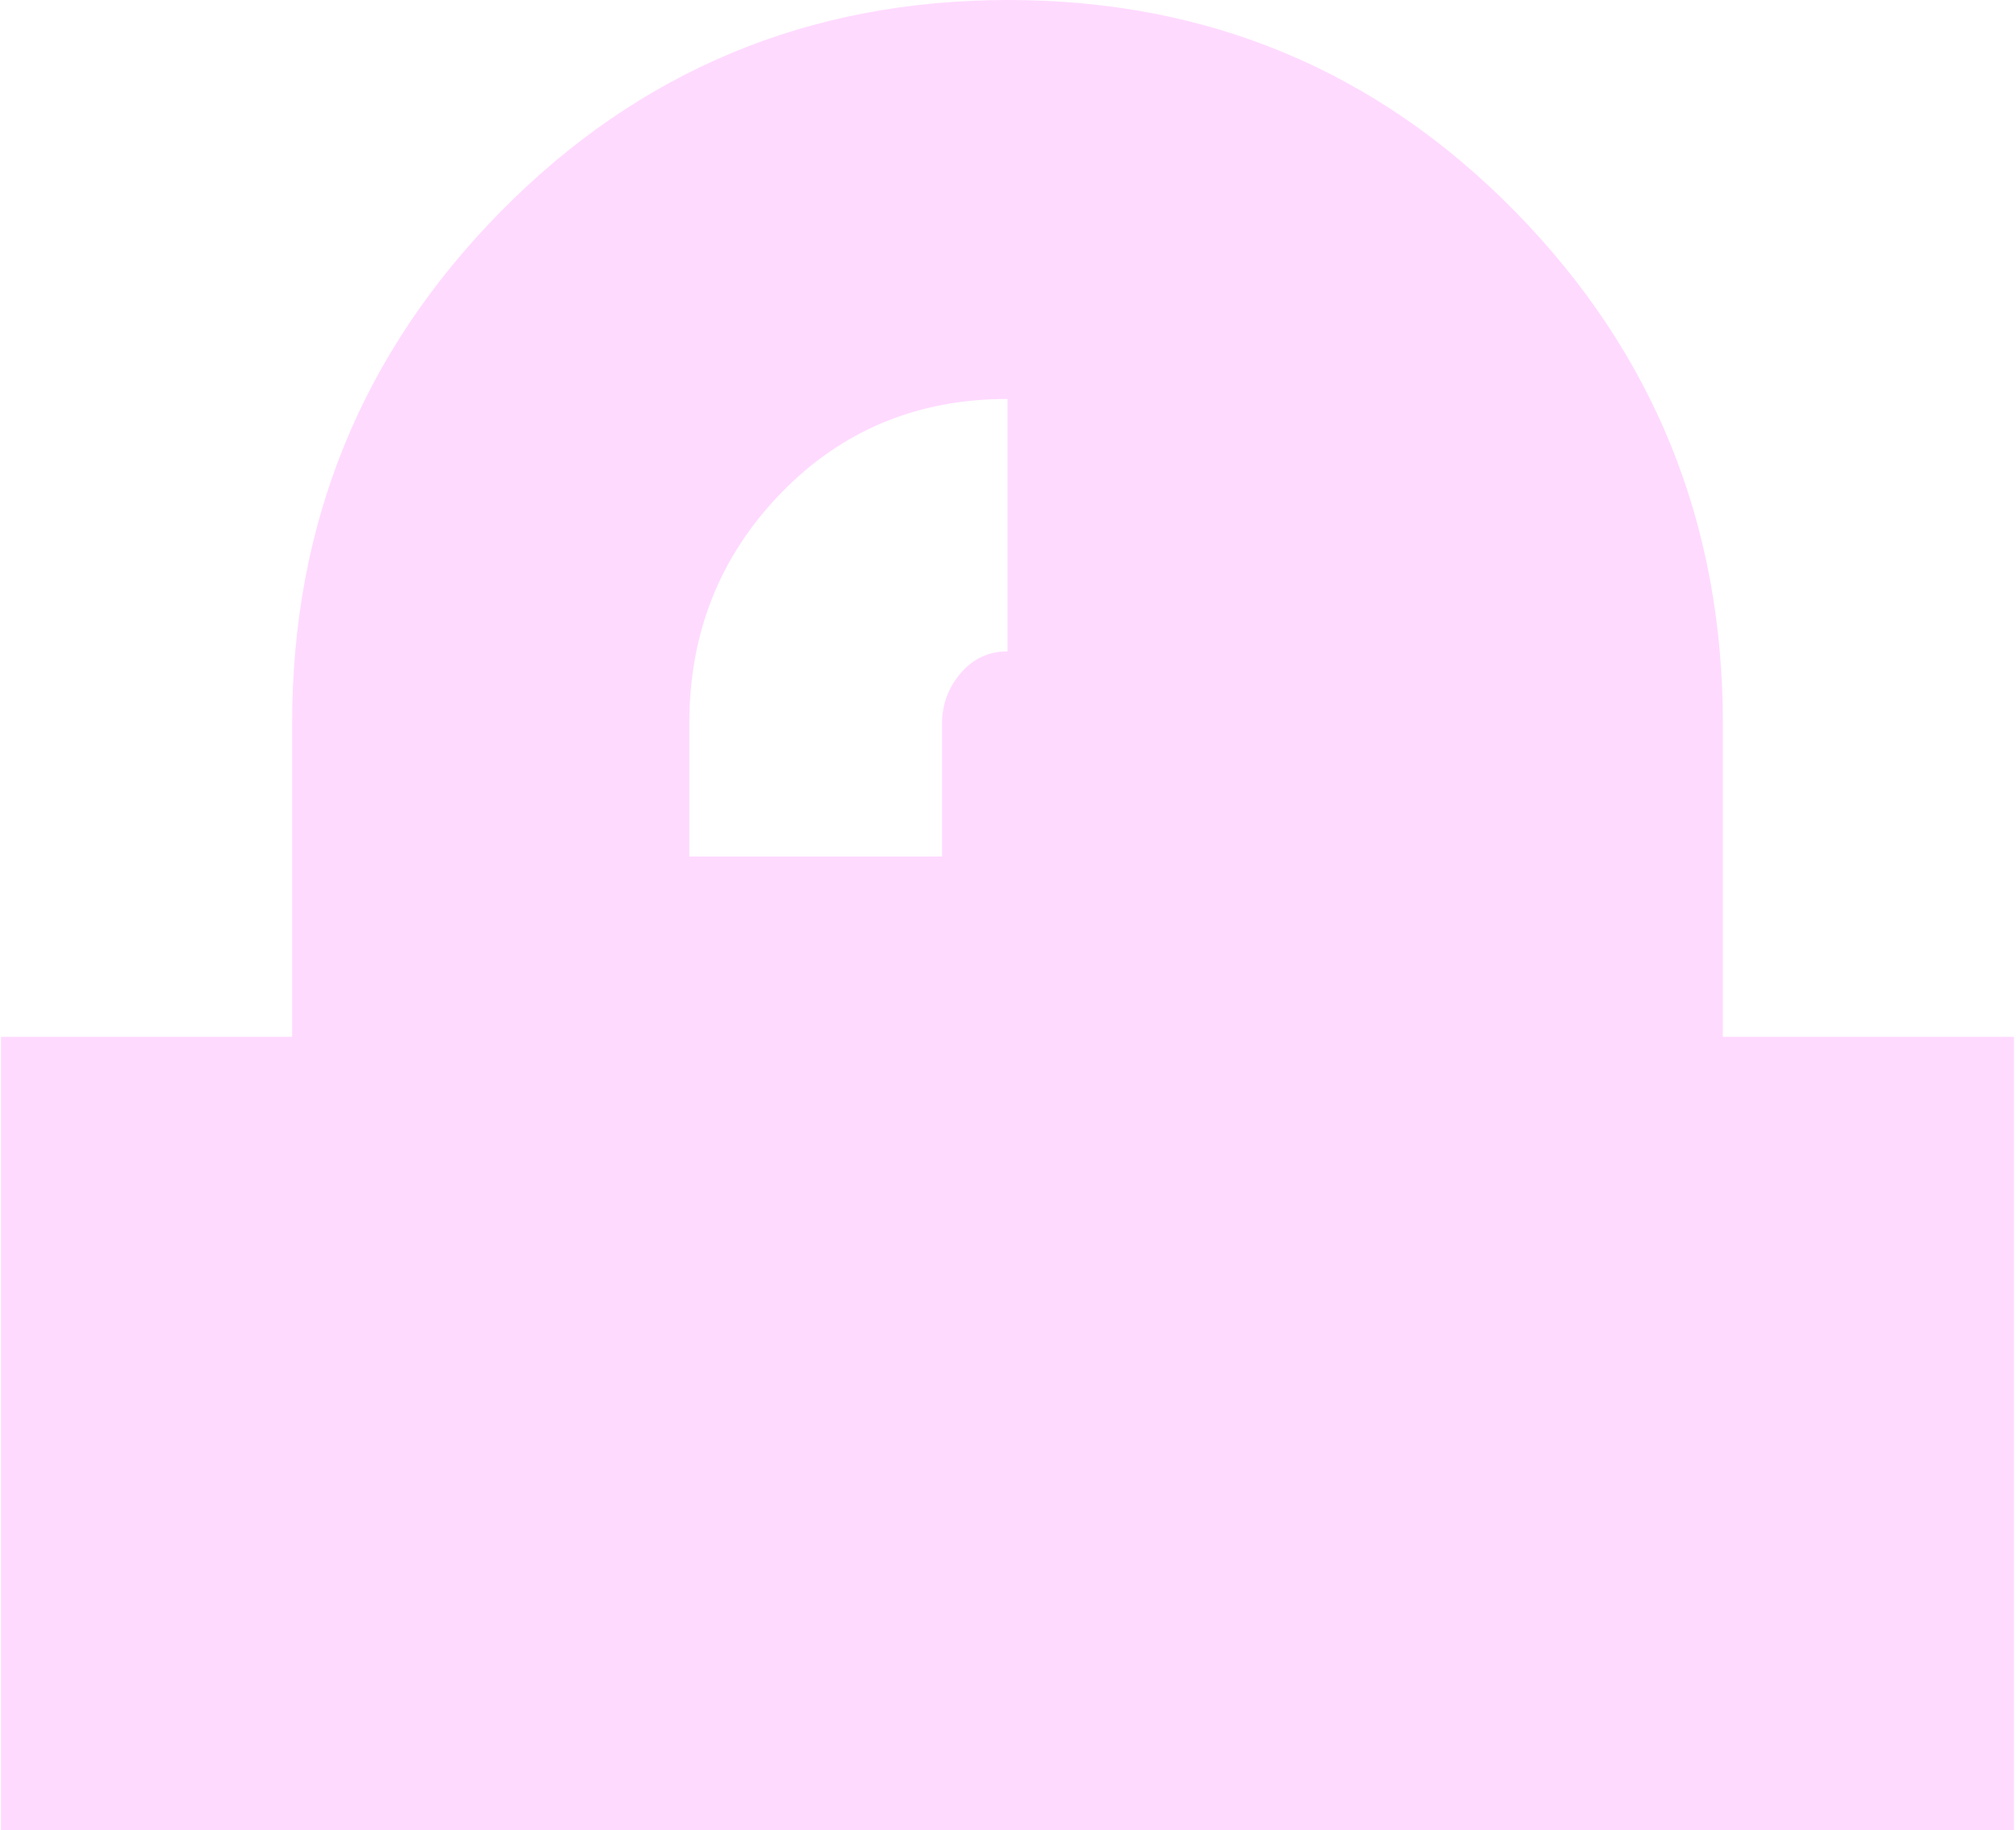 <svg width="661" height="600" viewBox="0 0 661 600" fill="none" xmlns="http://www.w3.org/2000/svg">
<path d="M226.009 280.788H308.879V237.192C308.879 230.956 310.911 225.456 314.975 220.692C319.04 215.929 324.16 213.547 330.336 213.547V130.788C300.74 130.788 275.953 141.106 255.975 161.741C235.997 182.377 226.009 207.527 226.009 237.192V280.788ZM0.336 600V339.901H95.784V237.192C95.784 171.586 118.569 115.653 164.137 69.392C209.706 23.131 265.199 0 330.617 0C396.035 0 451.435 23.131 496.816 69.392C542.197 115.653 564.887 171.586 564.887 237.192V339.901H660.336V600H0.336Z" fill="#FFDAFF"/>
</svg>
